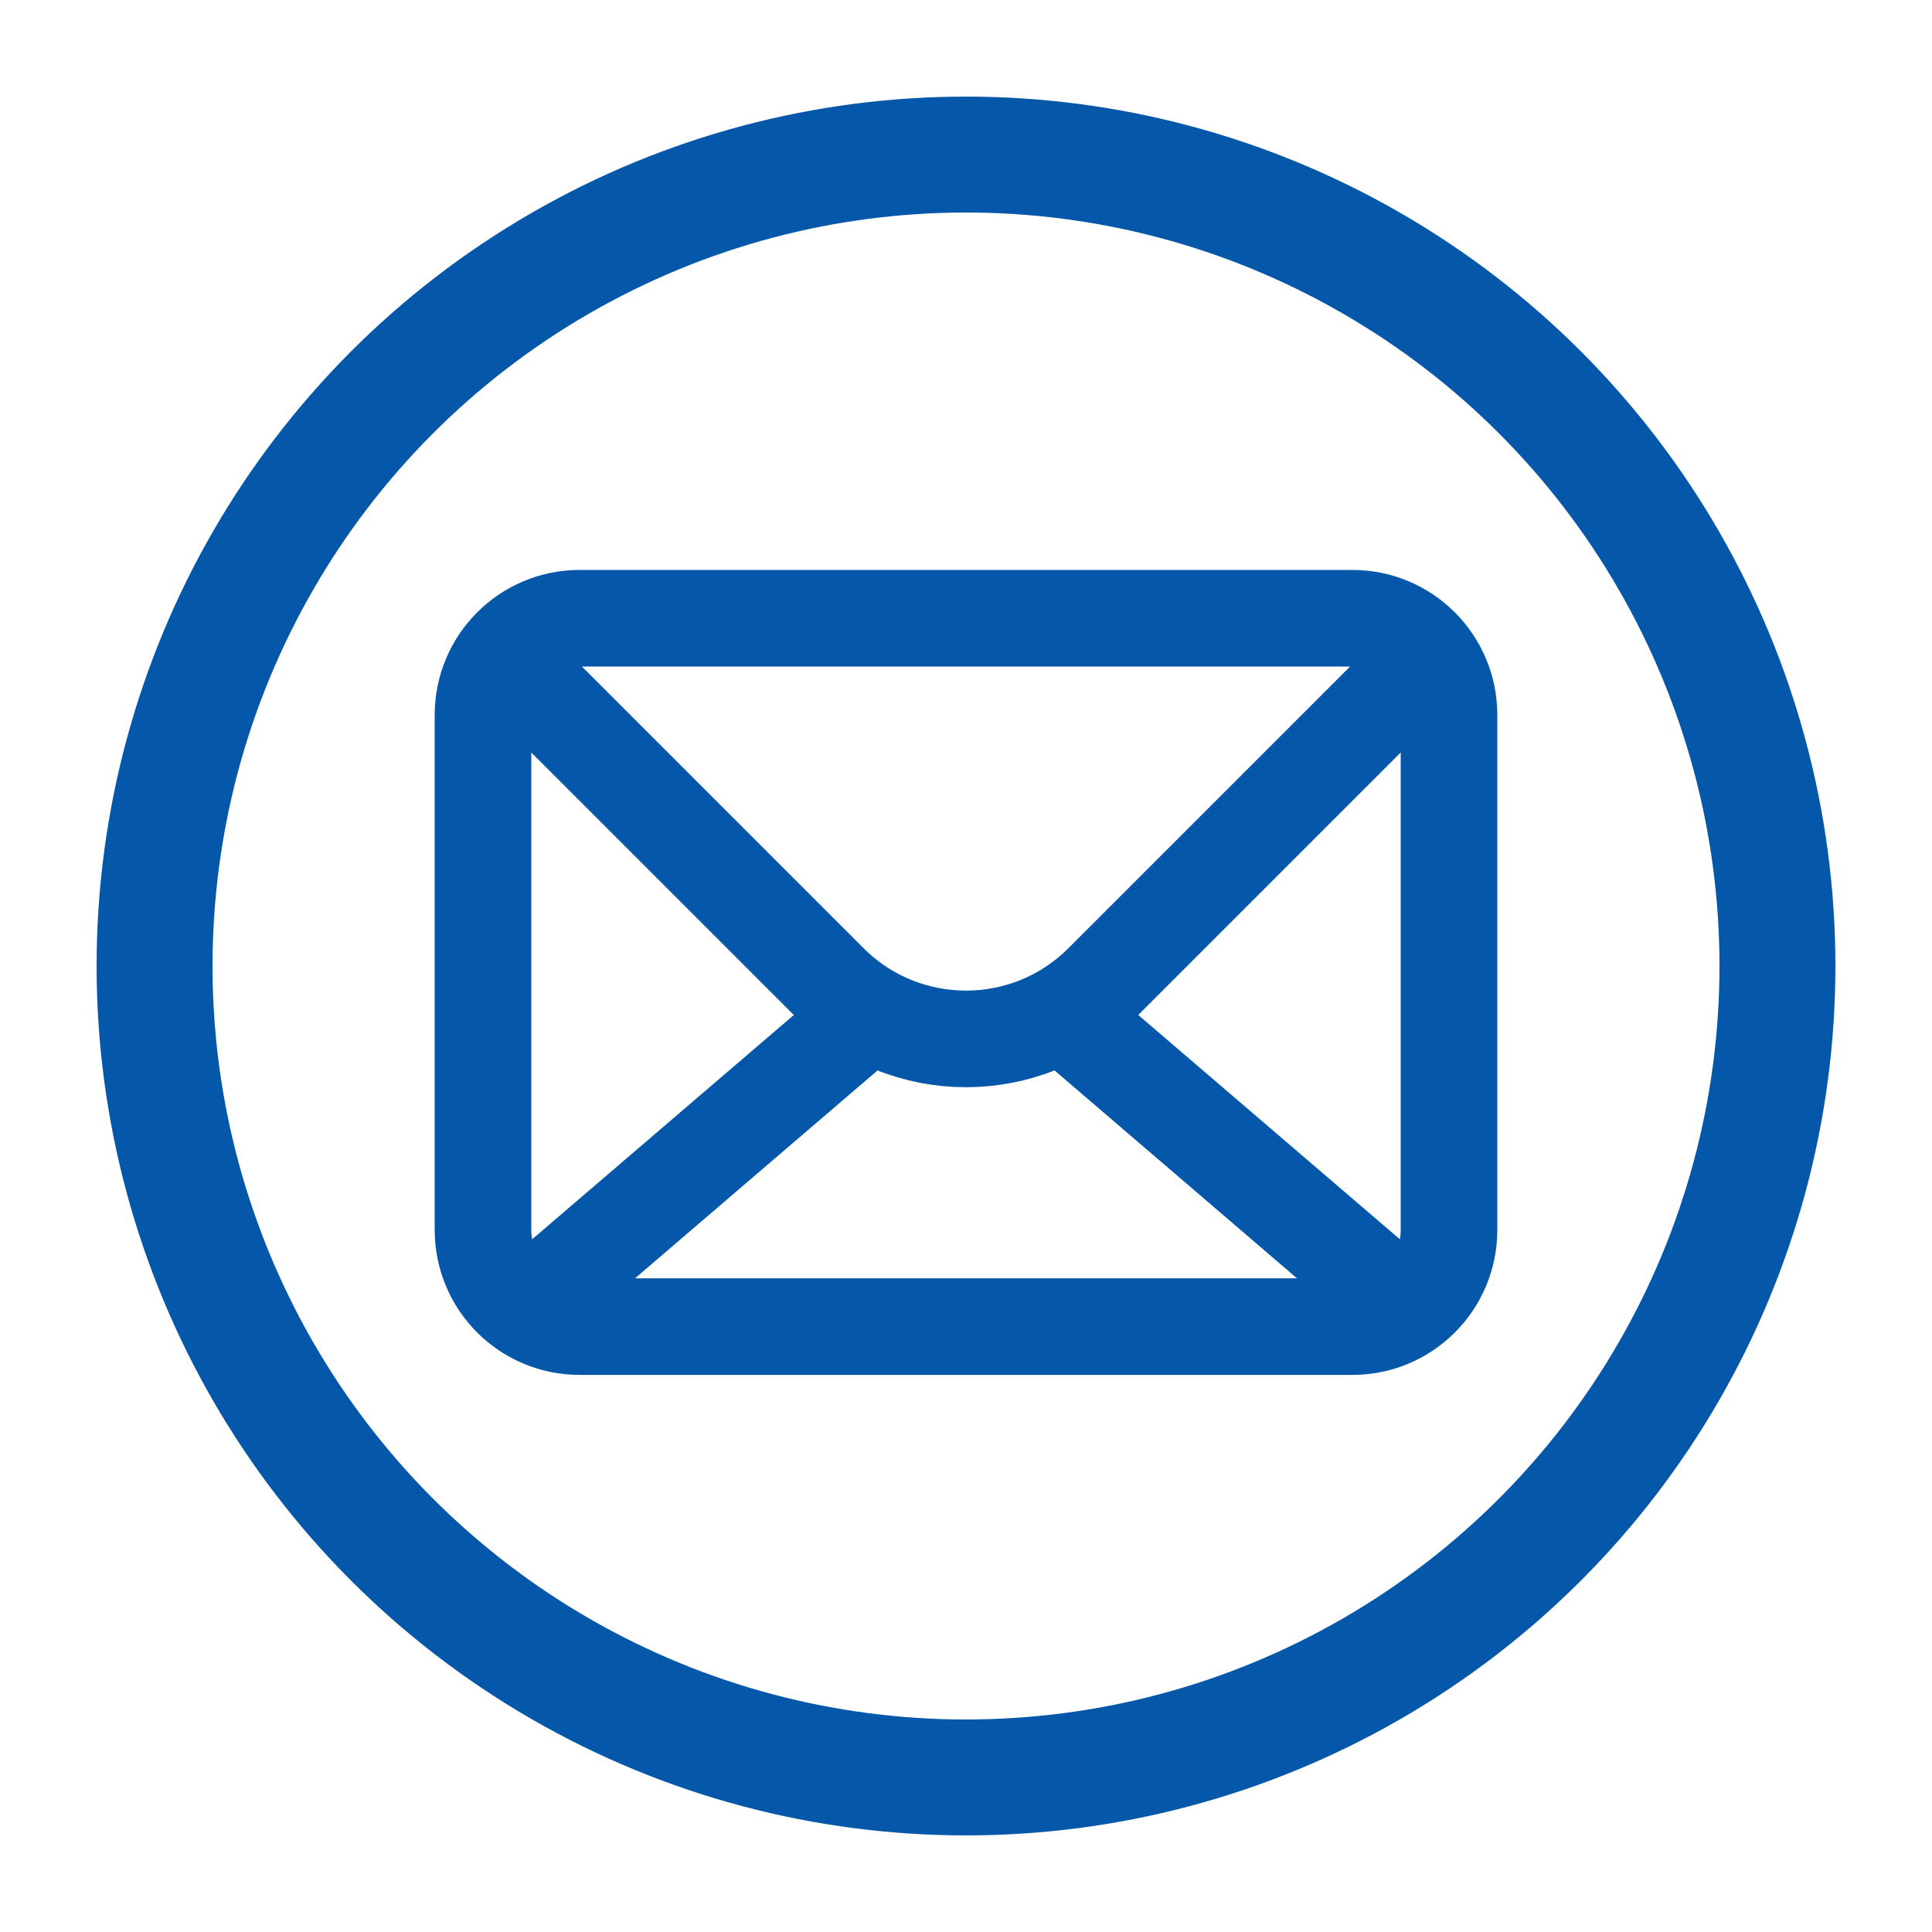 <?xml version="1.0" encoding="UTF-8"?>
<svg width="20px" height="20px" viewBox="0 0 20 20" version="1.1" xmlns="http://www.w3.org/2000/svg" xmlns:xlink="http://www.w3.org/1999/xlink">
    <title>邮件</title>
    <defs>
        <filter color-interpolation-filters="auto" id="filter-1">
            <feColorMatrix in="SourceGraphic" type="matrix" values="0 0 0 0 0.6 0 0 0 0 0.6 0 0 0 0 0.6 0 0 0 1 0"></feColorMatrix>
        </filter>
    </defs>
    <g id="0504首页" stroke="none" stroke-width="1" fill="none" fill-rule="evenodd">
        <g id="0512版本" transform="translate(-325, -10)">
            <g id="编组-32" transform="translate(200, 10)">
                <g id="邮件" transform="translate(125, 0)" filter="url(#filter-1)">
                    <g>
                        <rect id="矩形" stroke="#979797" fill="#D8D8D8" opacity="0" x="0.5" y="0.5" width="19" height="19"></rect>
                        <g id="编组-24" transform="translate(1, 1)" stroke="#0558A9">
                            <g id="邮箱" transform="translate(4, 5.4)">
                                <path d="M1,0 L9,0 C9.552,8.7960173e-16 10,0.448 10,1 L10,6.333 C10,6.886 9.552,7.333 9,7.333 L1,7.333 C0.448,7.333 3.36118167e-16,6.886 0,6.333 L0,1 C-6.76353751e-17,0.448 0.448,1.01453063e-16 1,0 Z" id="矩形"></path>
                                <path d="M0.417,0.6 L3.586,3.769 C4.367,4.55 5.633,4.55 6.414,3.769 L9.583,0.6 L9.583,0.6" id="路径-2" stroke-linecap="round" stroke-linejoin="round"></path>
                                <line x1="0.333" y1="7.238" x2="4" y2="4.095" id="路径-16"></line>
                                <line x1="5.667" y1="7.238" x2="9.333" y2="4.095" id="路径-16备份" transform="translate(7.667, 5.667) scale(-1, 1) translate(-7.667, -5.667) "></line>
                            </g>
                            <circle id="椭圆形" stroke-width="1.2" cx="9" cy="9" r="8.4"></circle>
                        </g>
                    </g>
                </g>
            </g>
        </g>
    </g>
</svg>